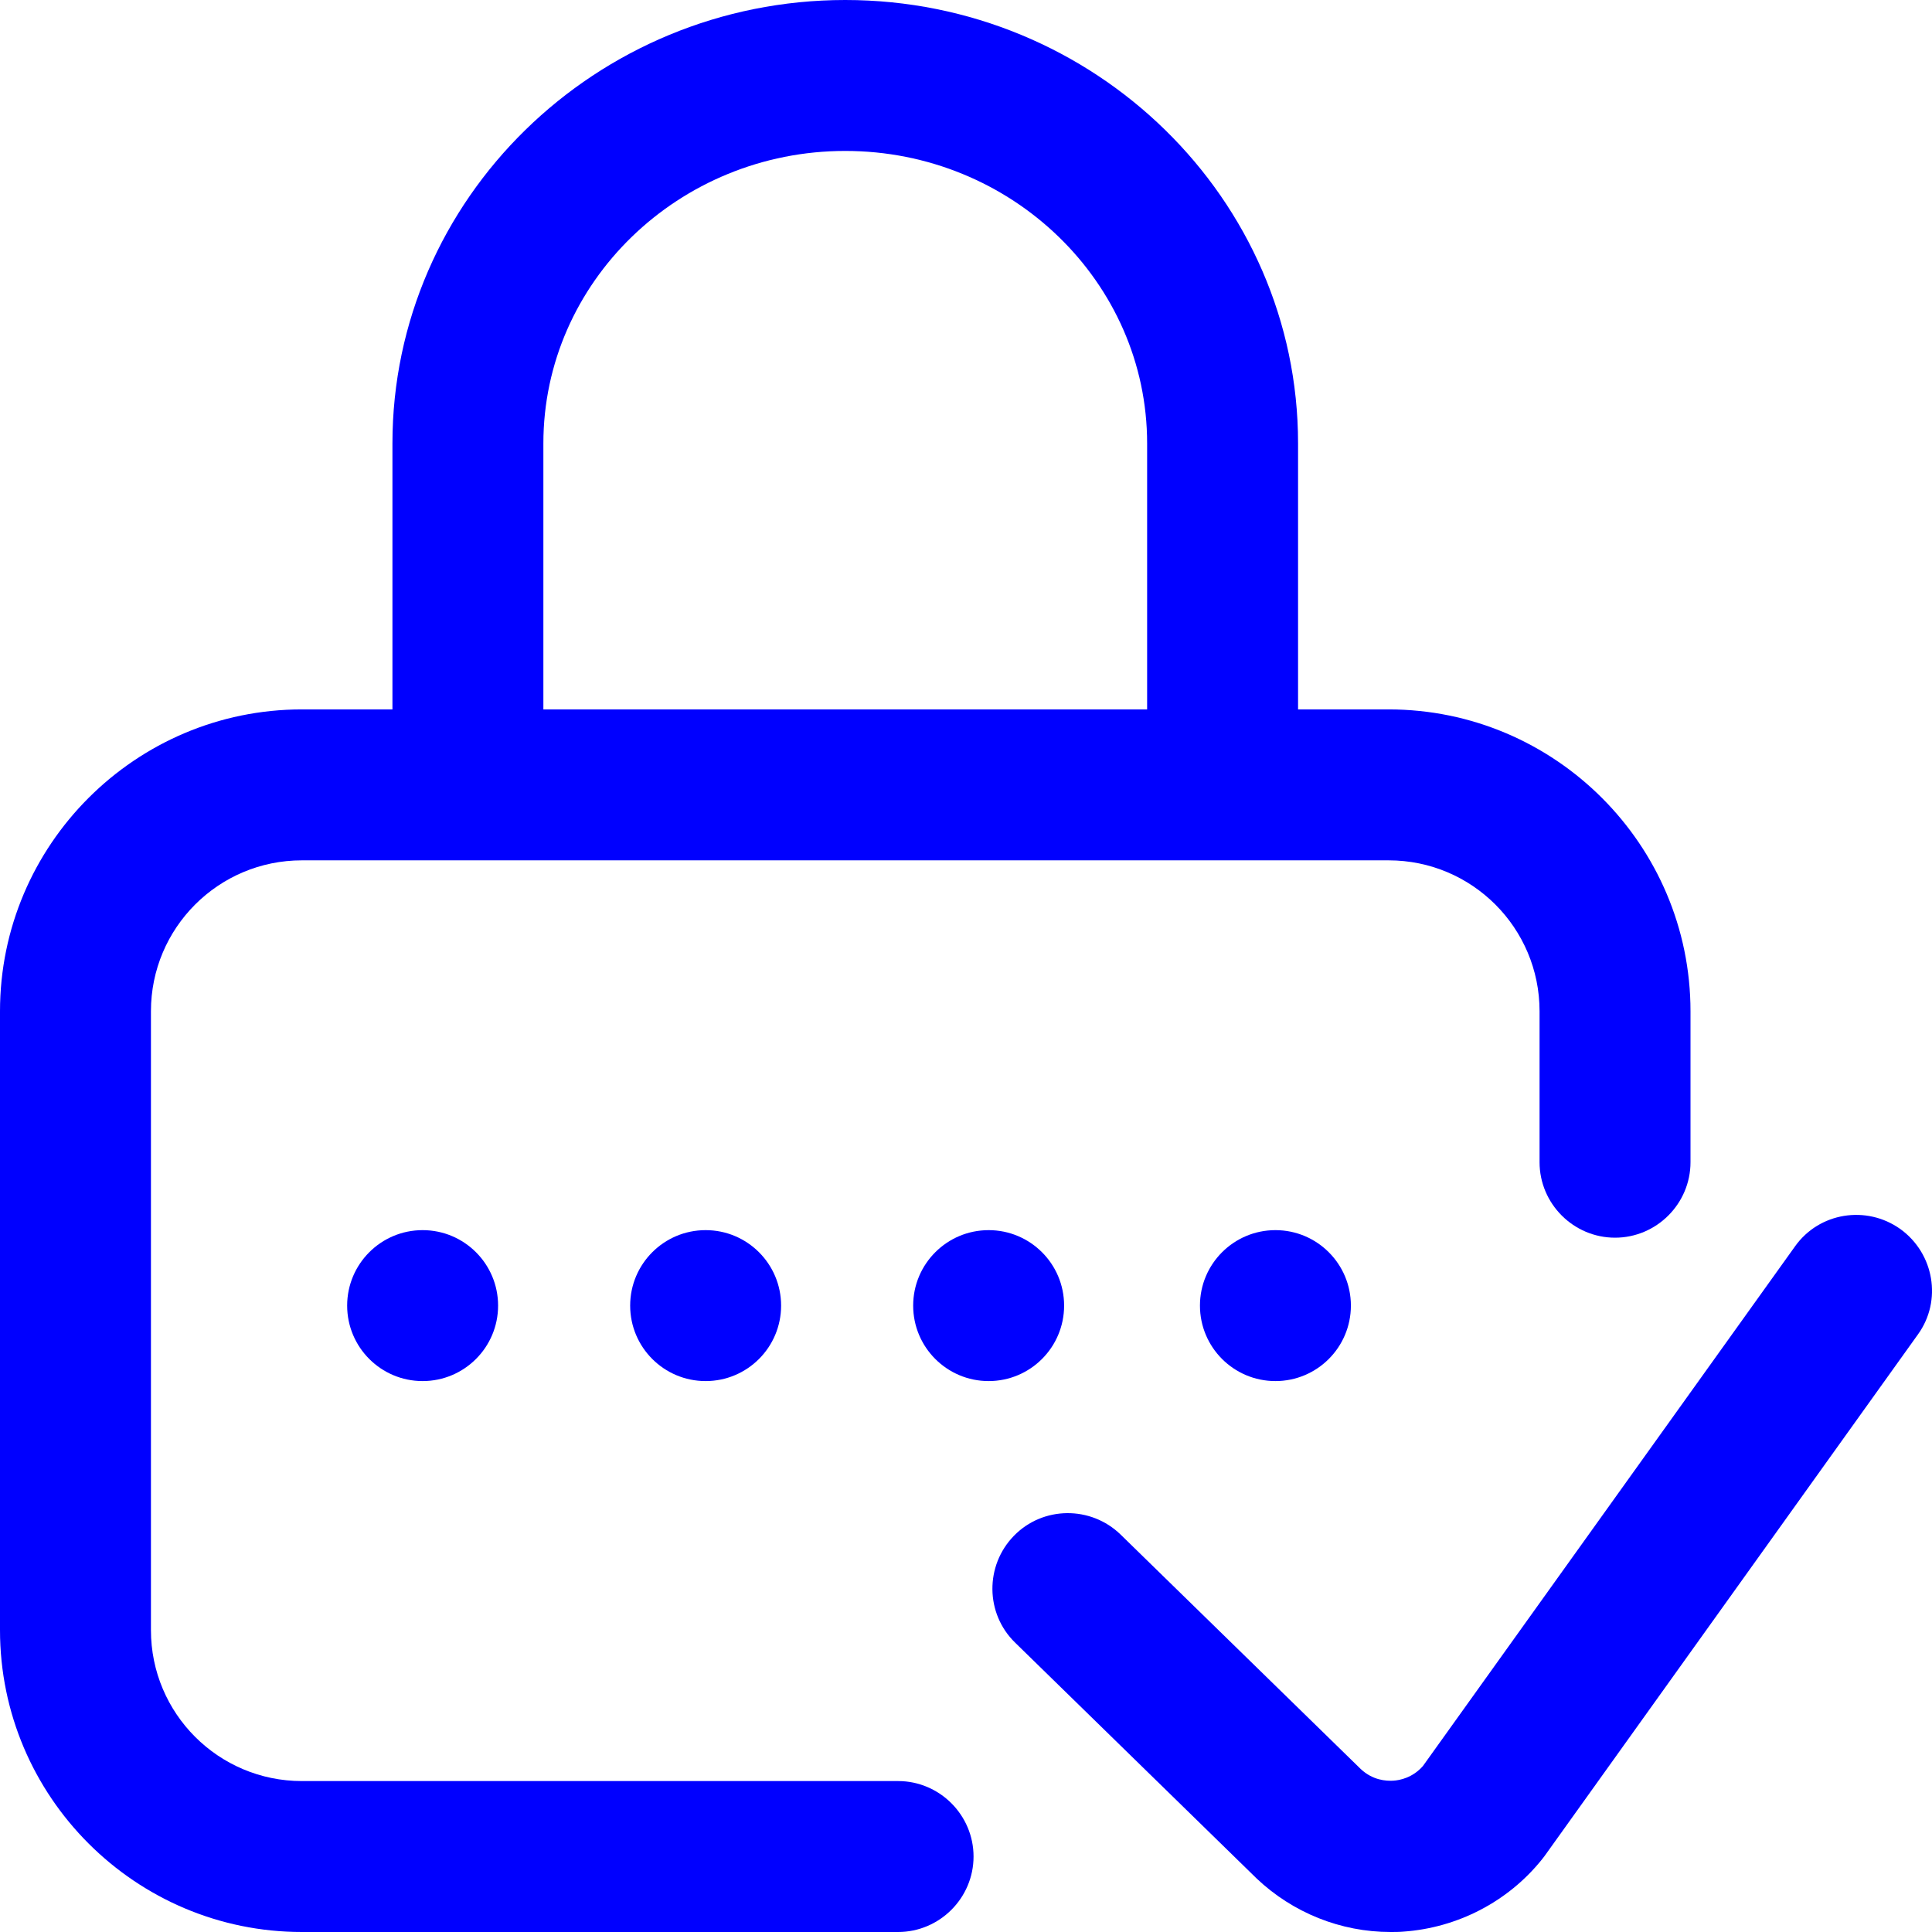 <?xml version="1.0" encoding="utf-8"?>
<svg version="1.1" id="Calque_1" xmlns:svgjs="http://svgjs.com/svgjs"
	 xmlns="http://www.w3.org/2000/svg" xmlns:xlink="http://www.w3.org/1999/xlink" x="0px" y="0px" viewBox="0 0 512 512"
	 style="enable-background:new 0 0 512 512;" xml:space="preserve">
	<style type="text/css">.st0{fill:blue;}</style>
	<g>
		<g>
			<g>
				<g>
					<circle class="st0" cx="338" cy="346" r="20"/>
					<path class="st0" d="M238,472H80c-22.1,0-40-17.9-40-40V268c0-22.1,17.9-40,40-40h288c22.1,0,40,17.9,40,40v40c0,11,9,20,20,20
					s20-9,20-20v-40c0-44.1-35.9-80-80-80h-24v-70.5C344,52.7,290.1,0,224,0S104,52.7,104,117.5V188H80c-44.1,0-80,35.9-80,80v164
					c0,44.1,35.9,80,80,80h158c11,0,20-9,20-20S249,472,238,472z M144,117.5c0-42.7,35.9-77.5,80-77.5s80,34.8,80,77.5V188H144
					L144,117.5L144,117.5z"/>
					<path class="st0" d="M503.6,325.7c-9-6.4-21.5-4.4-27.9,4.6l-98.6,137.7c-2.7,3.1-6.1,3.8-7.9,3.9c-1.9,0.1-5.4-0.1-8.6-3.1
					L297,406.7c-7.9-7.7-20.6-7.6-28.3,0.3c-7.7,7.9-7.6,20.6,0.3,28.3l63.8,62.3c0.1,0.1,0.1,0.1,0.2,0.2
					c9.6,9.1,22.3,14.2,35.5,14.2c1.1,0,2.3,0,3.4-0.1c14.3-1,27.7-7.9,36.7-19.1c0.2-0.3,0.5-0.6,0.7-0.9l99-138.3
					C514.7,344.7,512.6,332.2,503.6,325.7z"/>
					<circle class="st0" cx="262" cy="346" r="20"/>
					<circle class="st0" cx="112" cy="346" r="20"/>
					<circle class="st0" cx="187" cy="346" r="20"/>
				</g>
			</g>
		</g>
	</g>
</svg>
